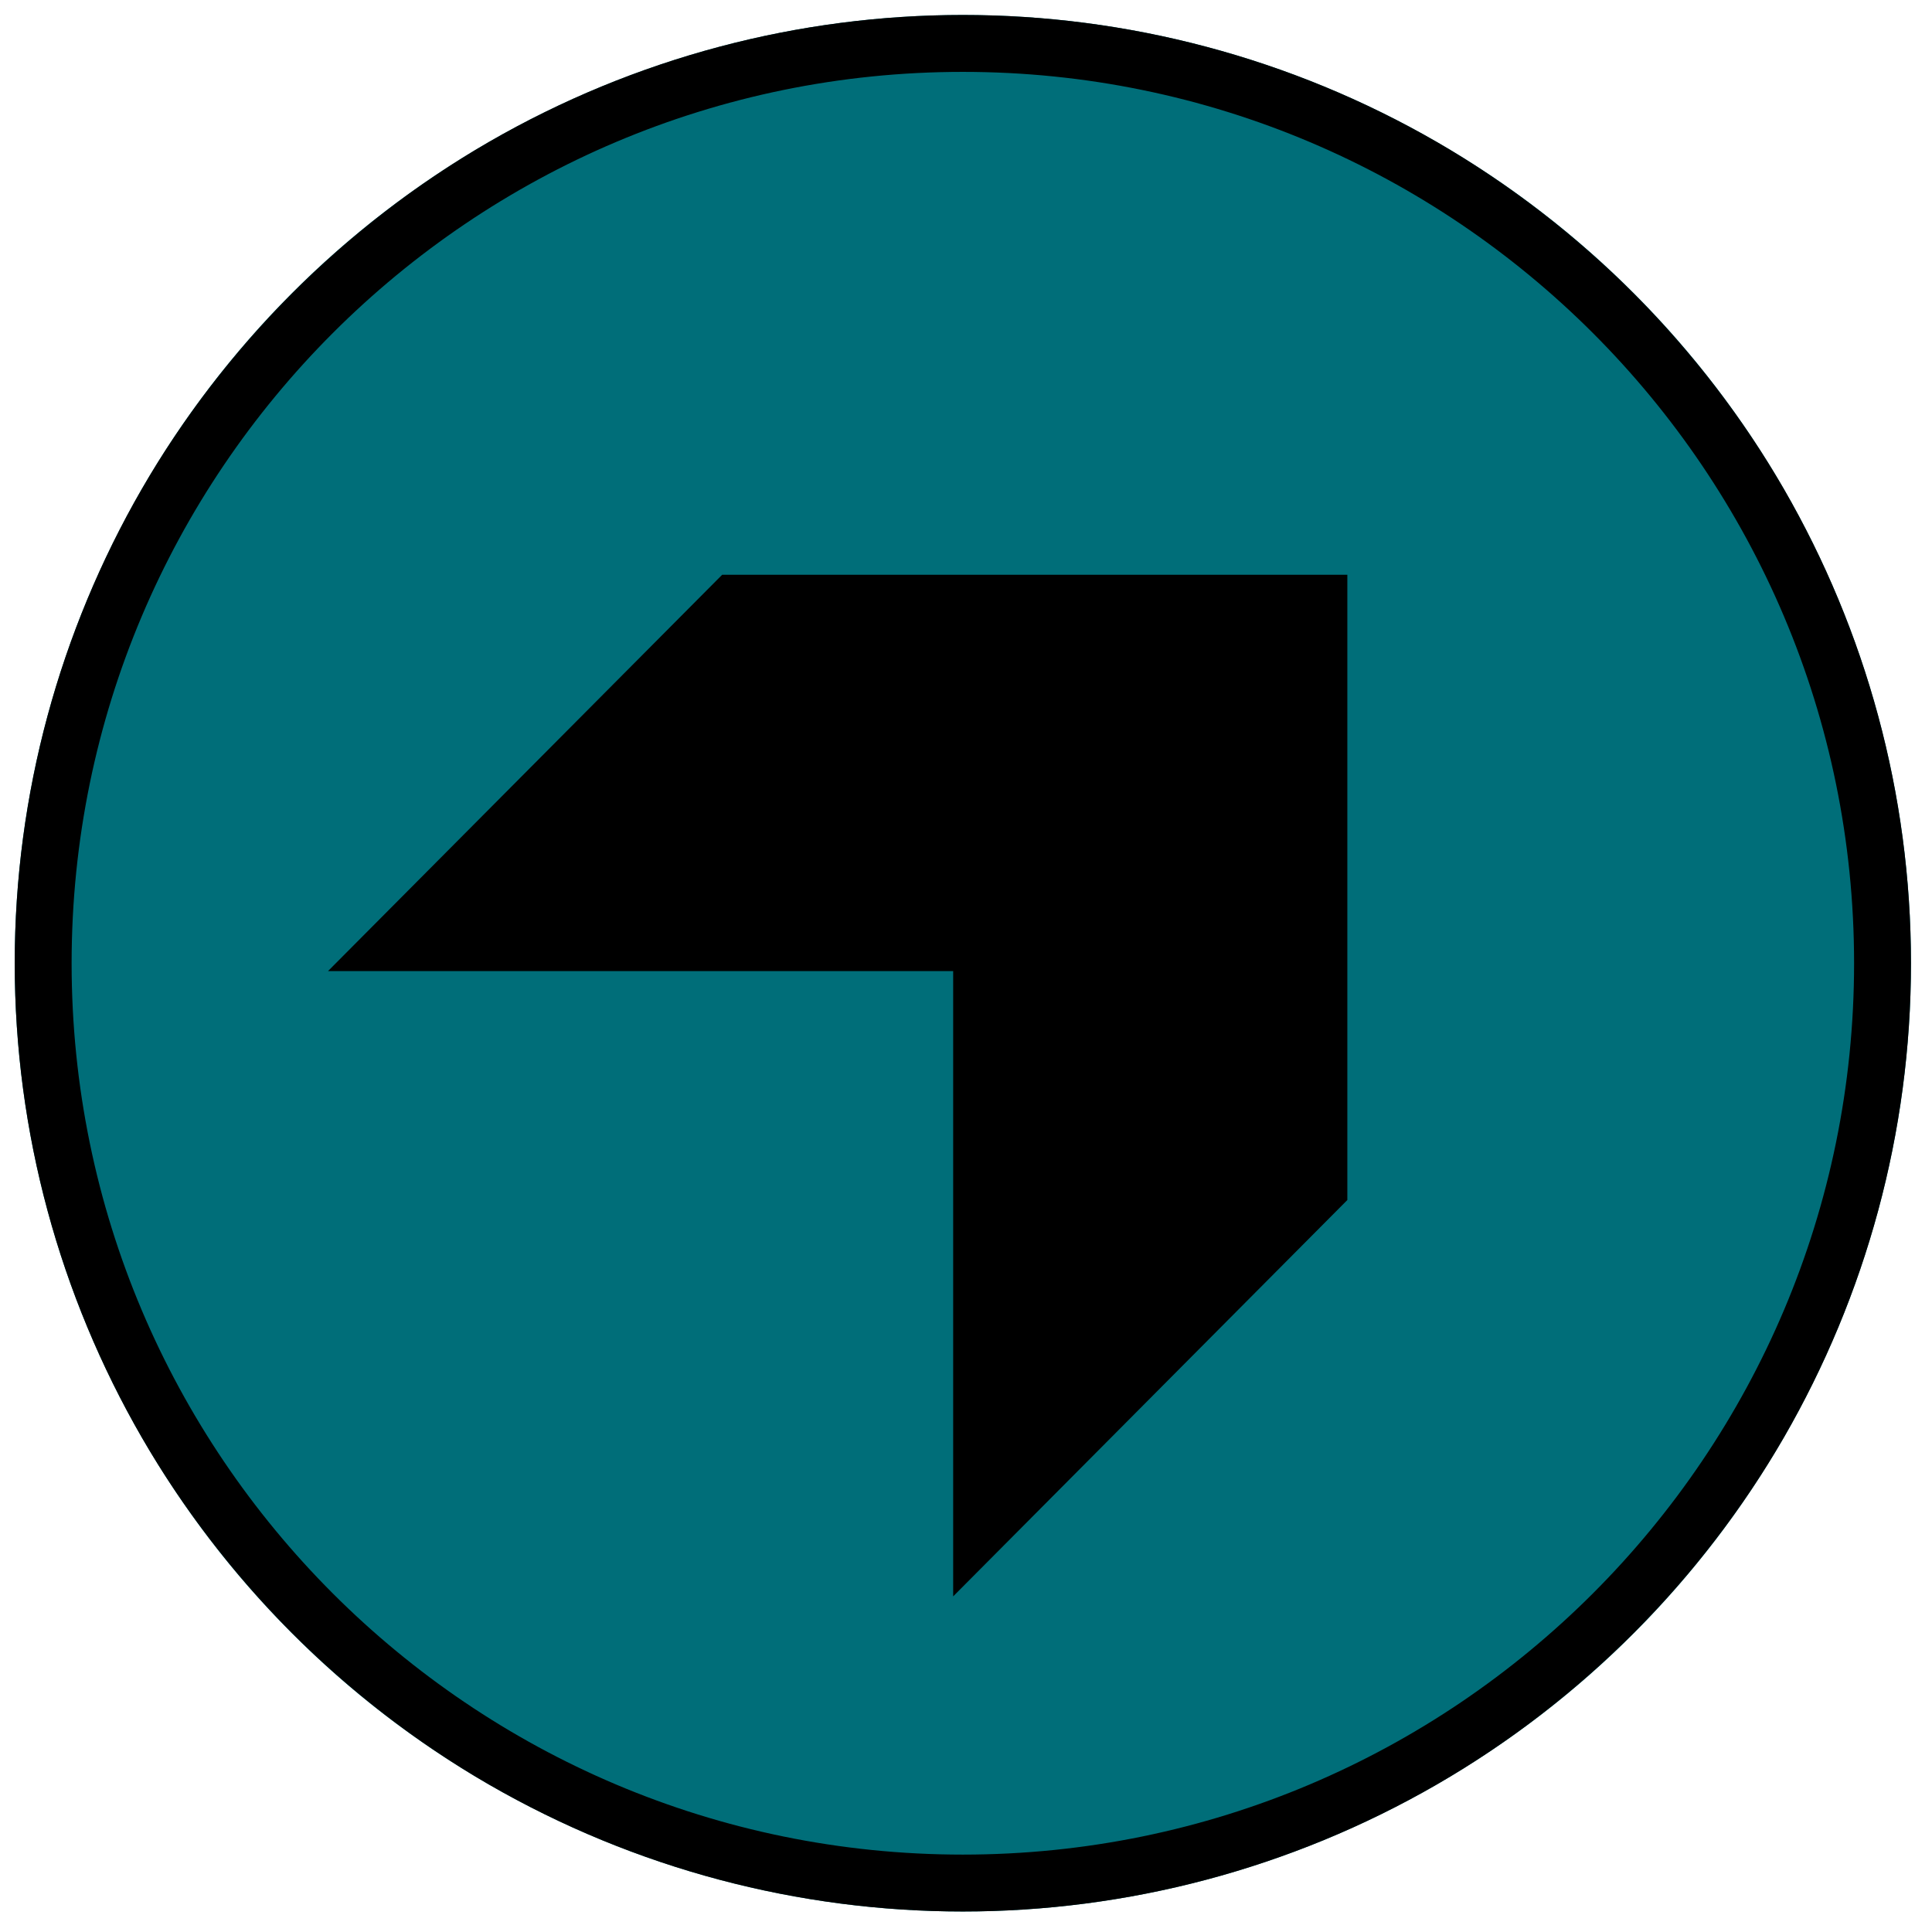 <?xml version="1.0" encoding="UTF-8" standalone="no"?>
<!DOCTYPE svg PUBLIC "-//W3C//DTD SVG 1.1//EN" "http://www.w3.org/Graphics/SVG/1.1/DTD/svg11.dtd">
<svg width="100%" height="100%" viewBox="0 0 110 110" version="1.1" xmlns="http://www.w3.org/2000/svg" xmlns:xlink="http://www.w3.org/1999/xlink" xml:space="preserve" xmlns:serif="http://www.serif.com/" style="fill-rule:evenodd;clip-rule:evenodd;stroke-linejoin:round;stroke-miterlimit:2;">
    <g id="Artboard1" transform="matrix(0.482,0,0,0.621,0,0)">
        <rect x="0" y="0" width="227.85" height="176.85" style="fill:none;"/>
        <g transform="matrix(2.074,0,0,1.61,-246.829,-109.475)">
            <g transform="matrix(1,0,0,1,-3.15,0.85)">
                <circle cx="177" cy="122" r="54" style="fill:rgb(0,110,121);"/>
                <clipPath id="_clip1">
                    <circle cx="177" cy="122" r="54"/>
                </clipPath>
                <g clip-path="url(#_clip1)">
                    <path d="M177,68C206.803,68 231,92.197 231,122C231,151.803 206.803,176 177,176C147.197,176 123,151.803 123,122C123,92.197 147.197,68 177,68ZM177,71.24C205.015,71.24 227.76,93.985 227.76,122C227.76,150.015 205.015,172.76 177,172.76C148.985,172.76 126.24,150.015 126.24,122C126.24,93.985 148.985,71.24 177,71.24Z"/>
                </g>
            </g>
            <g transform="matrix(1.207,0,0,1.207,-165.989,42.791)">
                <path d="M299.7,77.5L299.7,48L270.2,48L251.6,66.7L281.1,66.7L281.1,96.2" style="fill-rule:nonzero;"/>
            </g>
        </g>
    </g>
</svg>
